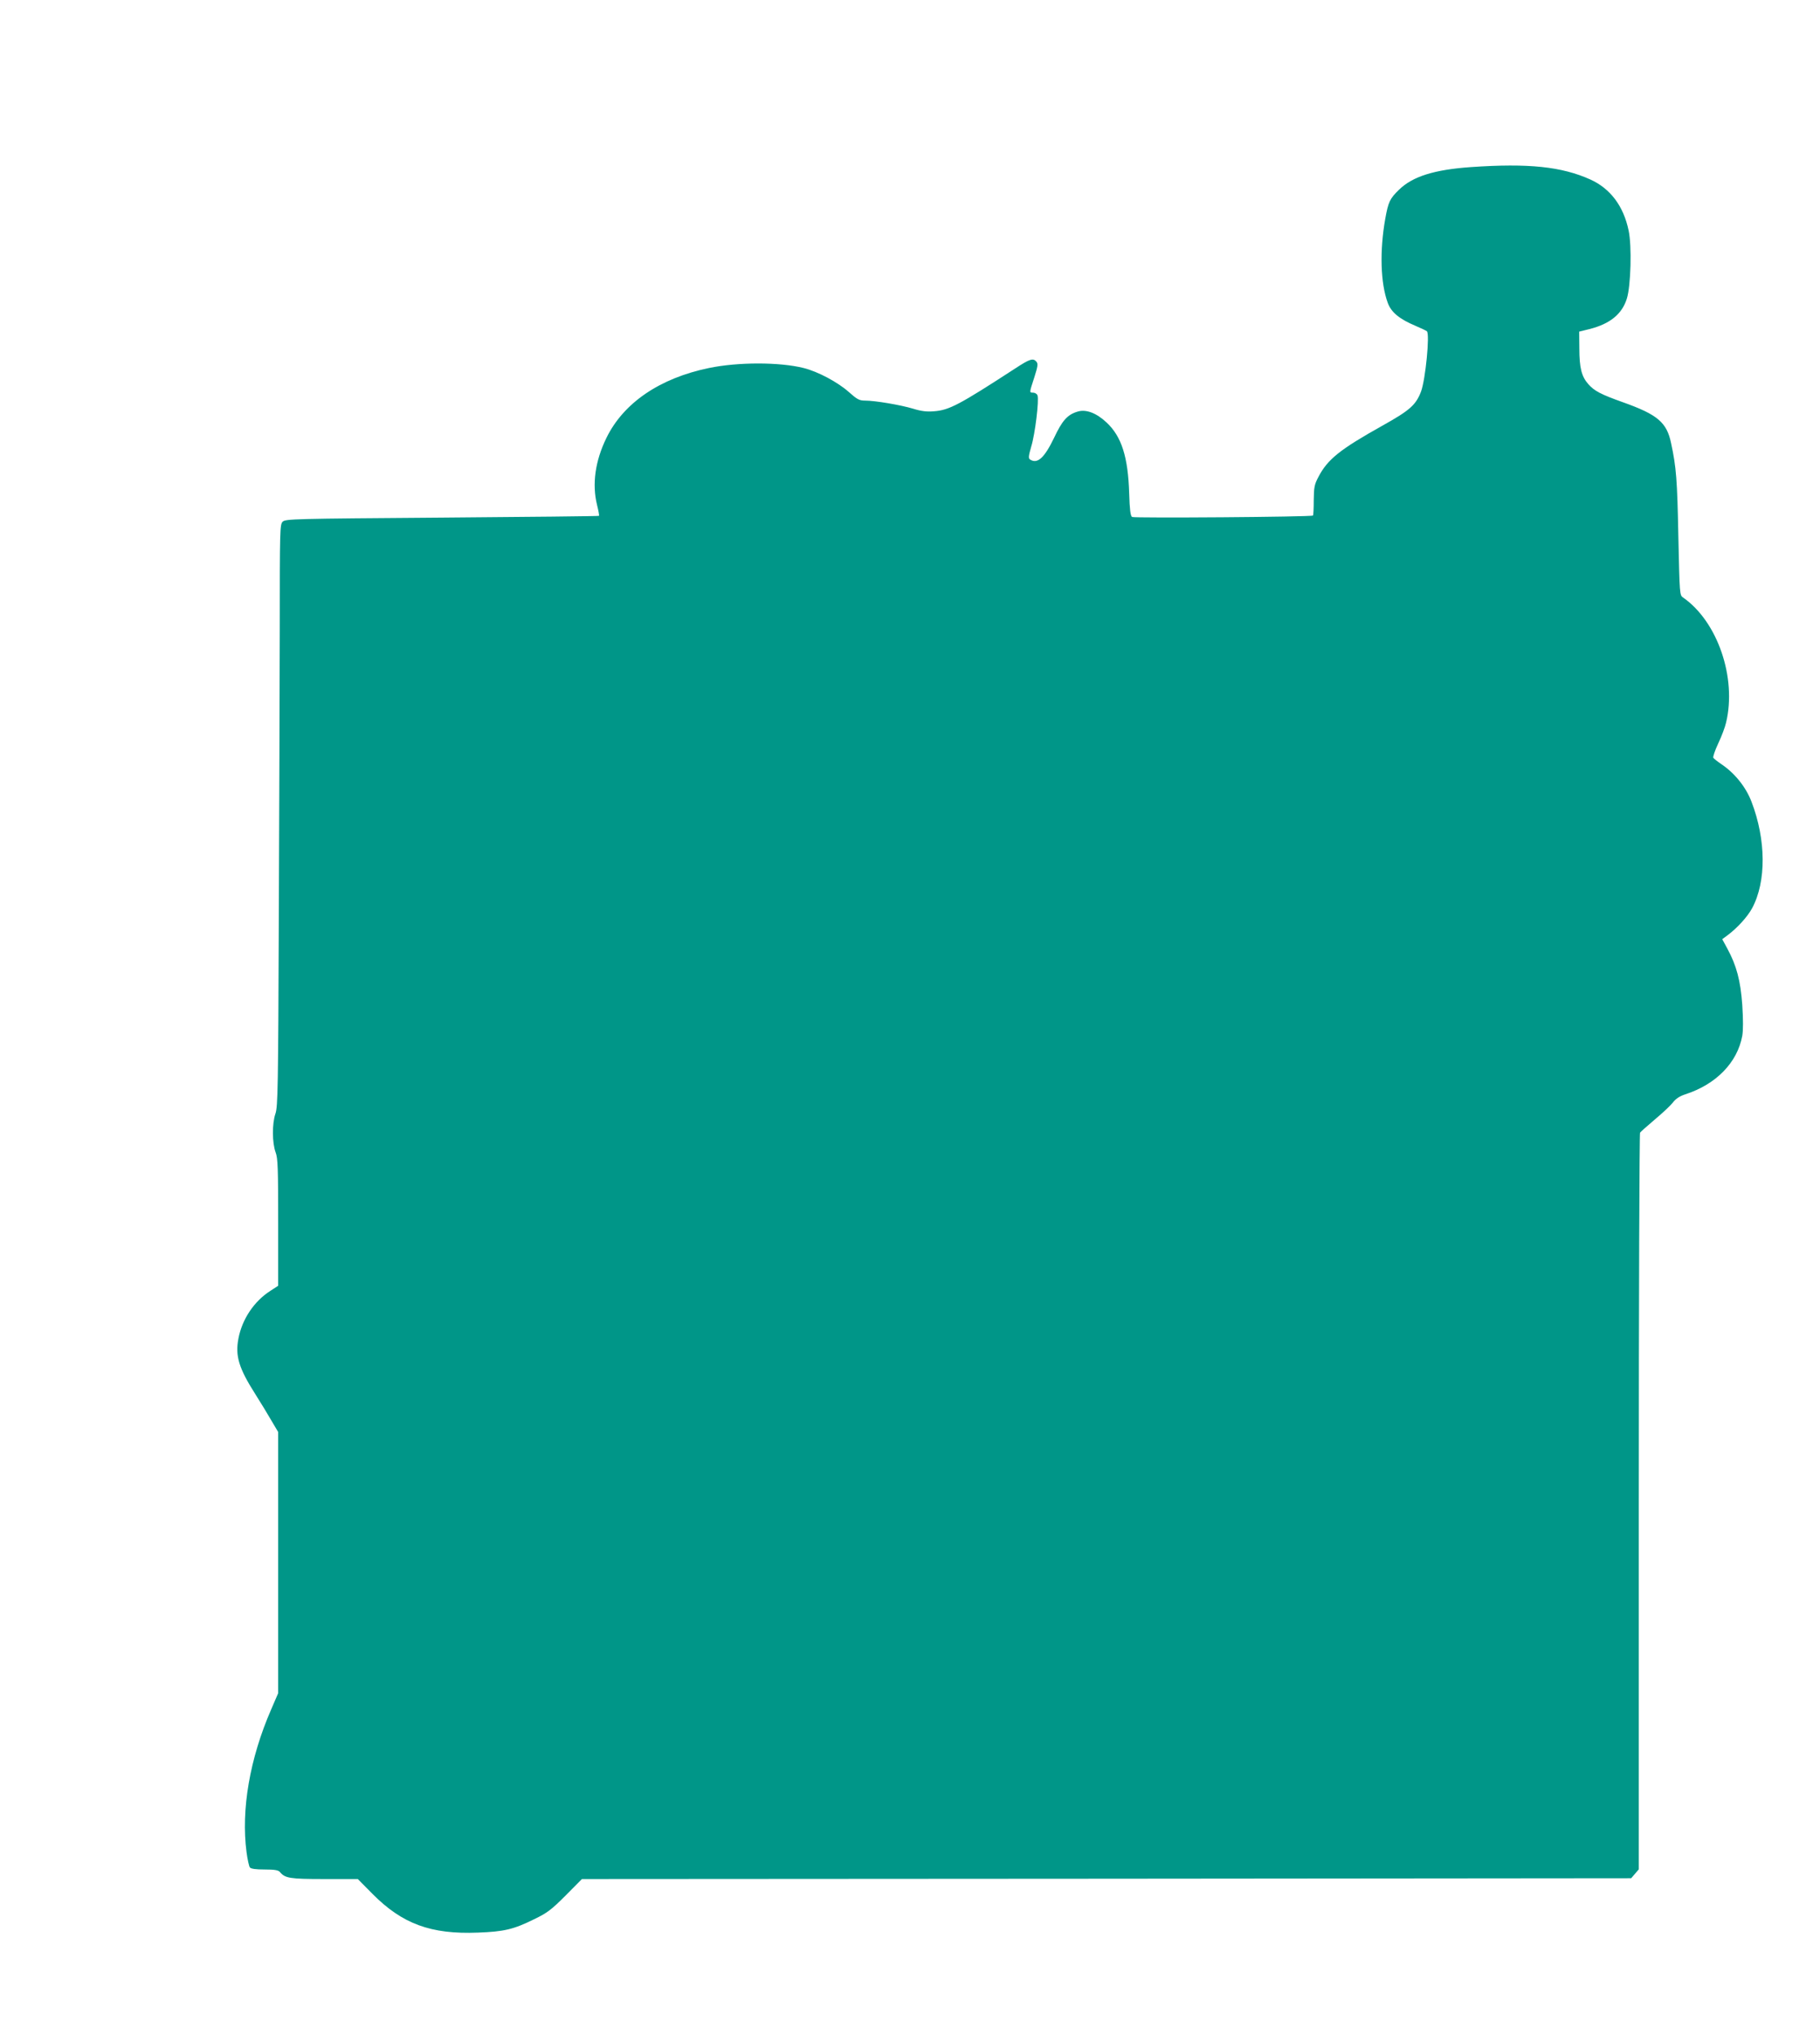 <?xml version="1.0" standalone="no"?>
<!DOCTYPE svg PUBLIC "-//W3C//DTD SVG 20010904//EN"
 "http://www.w3.org/TR/2001/REC-SVG-20010904/DTD/svg10.dtd">
<svg version="1.0" xmlns="http://www.w3.org/2000/svg"
 width="1145pt" height="1280pt" viewBox="0 0 1145 1280"
 preserveAspectRatio="xMidYMid meet">
<g transform="translate(0,1280) scale(0.1,-0.1)"
fill="#009688" stroke="none">
<path d="M9255 11749 c-231 -16 -368 -59 -453 -142 -58 -56 -68 -77 -87 -183
-36 -203 -30 -406 16 -530 22 -59 73 -101 175 -144 35 -15 67 -30 71 -34 19
-19 -9 -304 -37 -379 -32 -84 -70 -118 -240 -213 -270 -151 -348 -213 -406
-325 -25 -47 -28 -65 -29 -146 0 -50 -2 -93 -5 -96 -10 -9 -1125 -17 -1138 -9
-10 7 -15 47 -18 147 -7 231 -48 359 -142 447 -64 60 -129 85 -182 69 -64 -19
-97 -55 -149 -166 -61 -126 -104 -165 -150 -136 -12 8 -11 20 7 83 24 78 50
293 39 321 -3 9 -16 17 -27 17 -25 0 -25 -2 7 96 22 69 24 85 14 98 -21 25
-40 20 -136 -43 -348 -226 -413 -261 -508 -268 -45 -4 -81 0 -132 16 -80 24
-240 51 -302 51 -37 0 -50 7 -104 55 -69 61 -192 127 -283 150 -152 38 -413
38 -596 0 -310 -64 -538 -220 -645 -440 -71 -145 -91 -291 -59 -421 9 -36 15
-67 12 -69 -2 -2 -446 -7 -987 -11 -937 -7 -985 -8 -1003 -26 -17 -17 -18 -51
-18 -675 -1 -362 -3 -1184 -6 -1828 -4 -1056 -6 -1175 -21 -1220 -22 -63 -21
-185 1 -244 14 -37 16 -100 16 -441 l0 -398 -49 -32 c-102 -65 -178 -178 -201
-300 -21 -109 2 -186 107 -351 33 -52 78 -126 101 -166 l42 -71 0 -822 0 -821
-44 -102 c-135 -310 -190 -631 -155 -898 6 -46 16 -90 21 -96 7 -9 39 -13 93
-13 63 0 86 -4 96 -16 33 -39 61 -44 279 -44 l211 0 92 -93 c187 -189 368
-256 664 -244 163 6 224 20 353 84 83 40 108 59 198 149 l103 104 3300 2 3301
3 24 28 24 28 0 2312 c0 1272 4 2317 8 2322 4 6 46 43 93 83 48 40 99 88 113
106 18 24 42 40 78 52 195 63 328 200 359 368 6 36 6 101 0 195 -11 153 -36
247 -94 354 l-32 59 35 26 c60 45 124 115 153 169 90 167 88 431 -4 670 -35
92 -105 179 -188 235 -25 17 -49 36 -52 41 -4 5 10 46 31 91 21 44 43 103 49
130 68 282 -53 636 -270 787 -22 15 -22 17 -30 380 -7 360 -13 440 -46 592
-27 130 -85 179 -301 256 -143 51 -182 72 -220 115 -42 48 -56 102 -56 225
l-1 105 65 16 c130 33 205 95 235 192 25 80 32 331 11 428 -32 154 -115 264
-241 321 -180 81 -389 103 -750 78z"/>
</g>
</svg>

